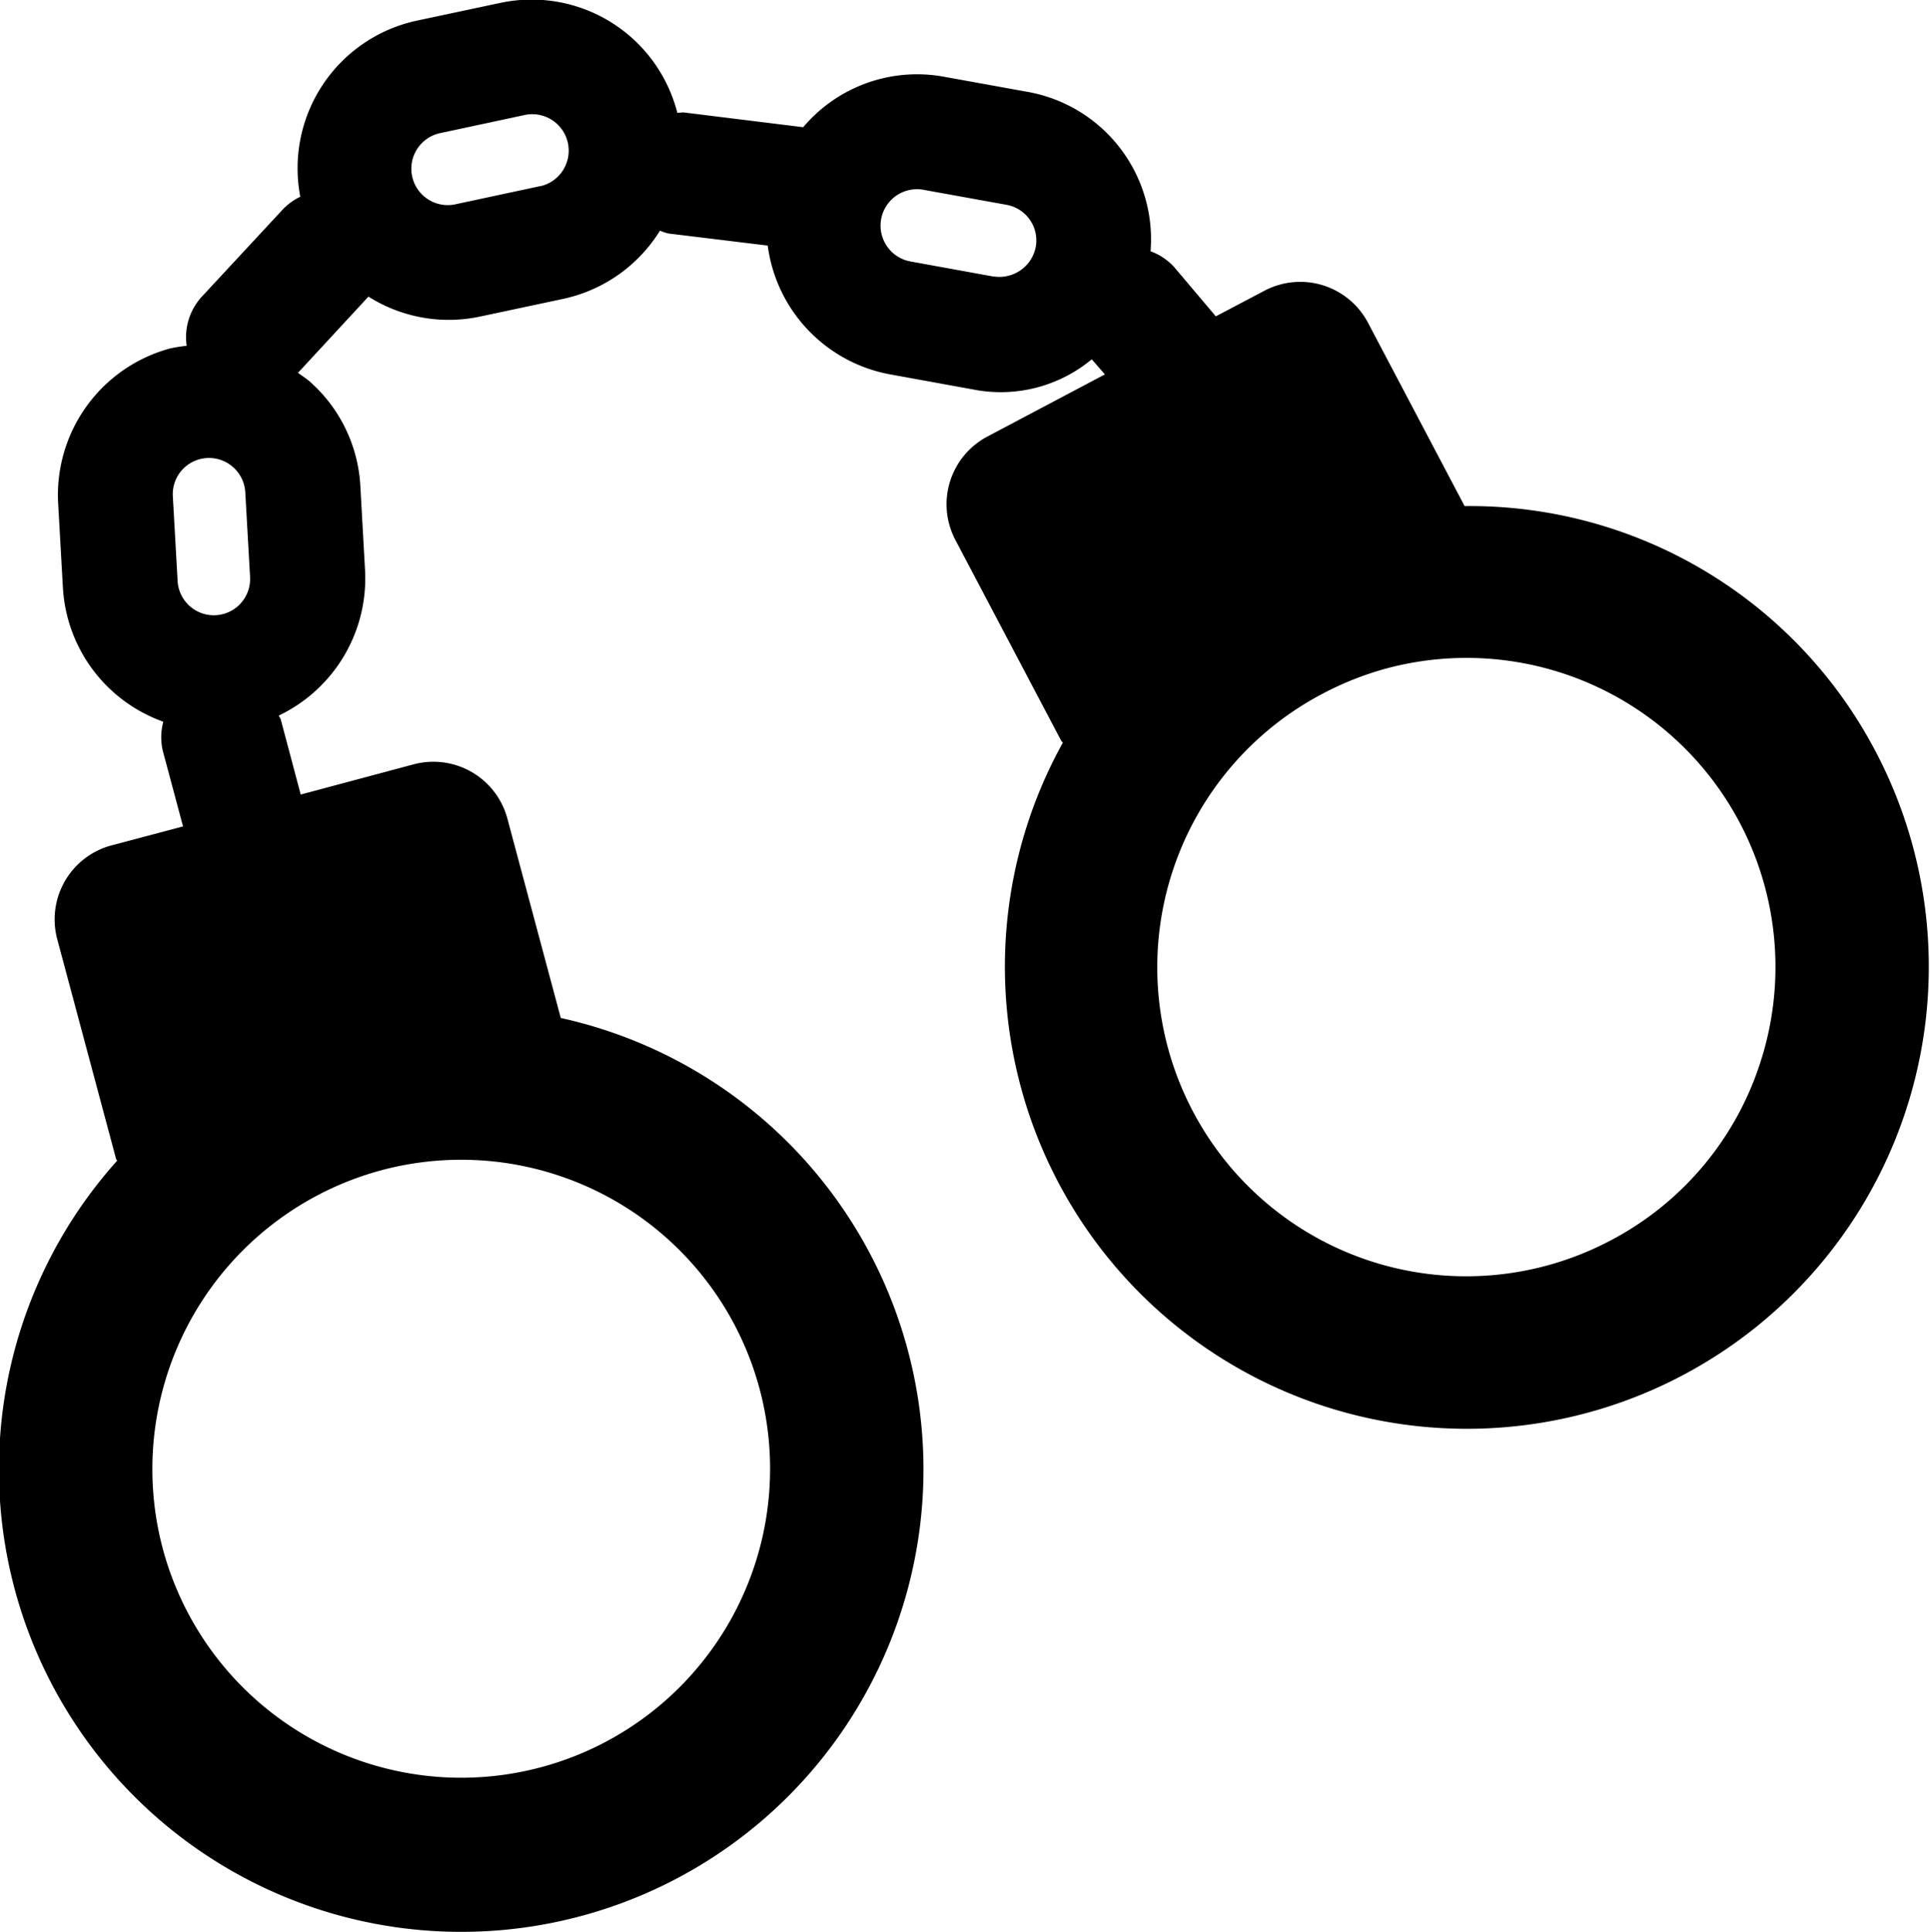 <svg xmlns="http://www.w3.org/2000/svg" width="31.969" height="32" viewBox="0 0 31.969 32">
<defs>
    <style>
      .cls-1 {
        fill-rule: evenodd;
      }
    </style>
  </defs>
  <path id="B106_handcuff" class="cls-1" d="M31.1,12.446a7.591,7.591,0,0,0-6.809-4.065l-1.6-3.036a1.269,1.269,0,0,0-1.714-.531l-0.807.425-0.681-.806a0.986,0.986,0,0,0-.4-0.272,2.48,2.48,0,0,0-2.043-2.641l-1.377-.249a2.468,2.468,0,0,0-2.333.835l-0.006,0-1.974-.244a0.943,0.943,0,0,0-.105.008A2.49,2.49,0,0,0,8.309.05L6.94,0.341A2.5,2.5,0,0,0,5.005,3.258a0.994,0.994,0,0,0-.28.2L3.372,4.915a0.994,0.994,0,0,0-.249.812,2.517,2.517,0,0,0-.277.044A2.515,2.515,0,0,0,.994,8.333l0.079,1.4a2.509,2.509,0,0,0,1.663,2.219,0.983,0.983,0,0,0-.006.491l0.333,1.243L1.879,14a1.268,1.268,0,0,0-.9,1.553l0.972,3.629c0,0.015.015,0.025,0.02,0.04a7.657,7.657,0,1,0,7.349-2.364l-0.884-3.3a1.269,1.269,0,0,0-1.554-.9l-1.87.5L4.682,11.916c-0.007-.024-0.025-0.042-0.033-0.066a2.517,2.517,0,0,0,1.429-2.4L6,8.05a2.487,2.487,0,0,0-.833-1.727c-0.064-.057-0.136-0.1-0.2-0.149L6.134,4.912a2.489,2.489,0,0,0,1.851.33l1.368-.291C9.4,4.941,9.439,4.931,9.481,4.92a2.5,2.5,0,0,0,1.482-1.1,0.95,0.95,0,0,0,.141.047l1.644,0.2A2.5,2.5,0,0,0,14.776,6.2L16.152,6.45a2.36,2.36,0,0,0,1.963-.5L18.333,6.2,16.387,7.229a1.268,1.268,0,0,0-.531,1.713l1.752,3.323c0.007,0.014.02,0.021,0.028,0.034A7.652,7.652,0,1,0,31.1,12.446ZM2.973,9.622l-0.079-1.4a0.6,0.6,0,0,1,1-.484,0.6,0.6,0,0,1,.2.416l0.079,1.4A0.6,0.6,0,0,1,2.973,9.622ZM6.347,19.38a5.117,5.117,0,1,1-3.62,6.266A5.125,5.125,0,0,1,6.347,19.38Zm2.642-16.3-1.4.3a0.6,0.6,0,0,1-.283-1.172l1.4-.3A0.6,0.6,0,0,1,8.989,3.082Zm7.5,1.5L15.113,4.33a0.6,0.6,0,1,1,.214-1.187L16.7,3.391a0.6,0.6,0,0,1,.487.7A0.613,0.613,0,0,1,16.49,4.578Zm12.721,12.95a5.083,5.083,0,0,1-2.5,3.012,5.148,5.148,0,0,1-1.067.419,5.117,5.117,0,0,1-3.706-9.472A5.161,5.161,0,0,1,23,11.069,5.118,5.118,0,0,1,29.211,17.528Z" transform="translate(-0.031)"/>
</svg>
